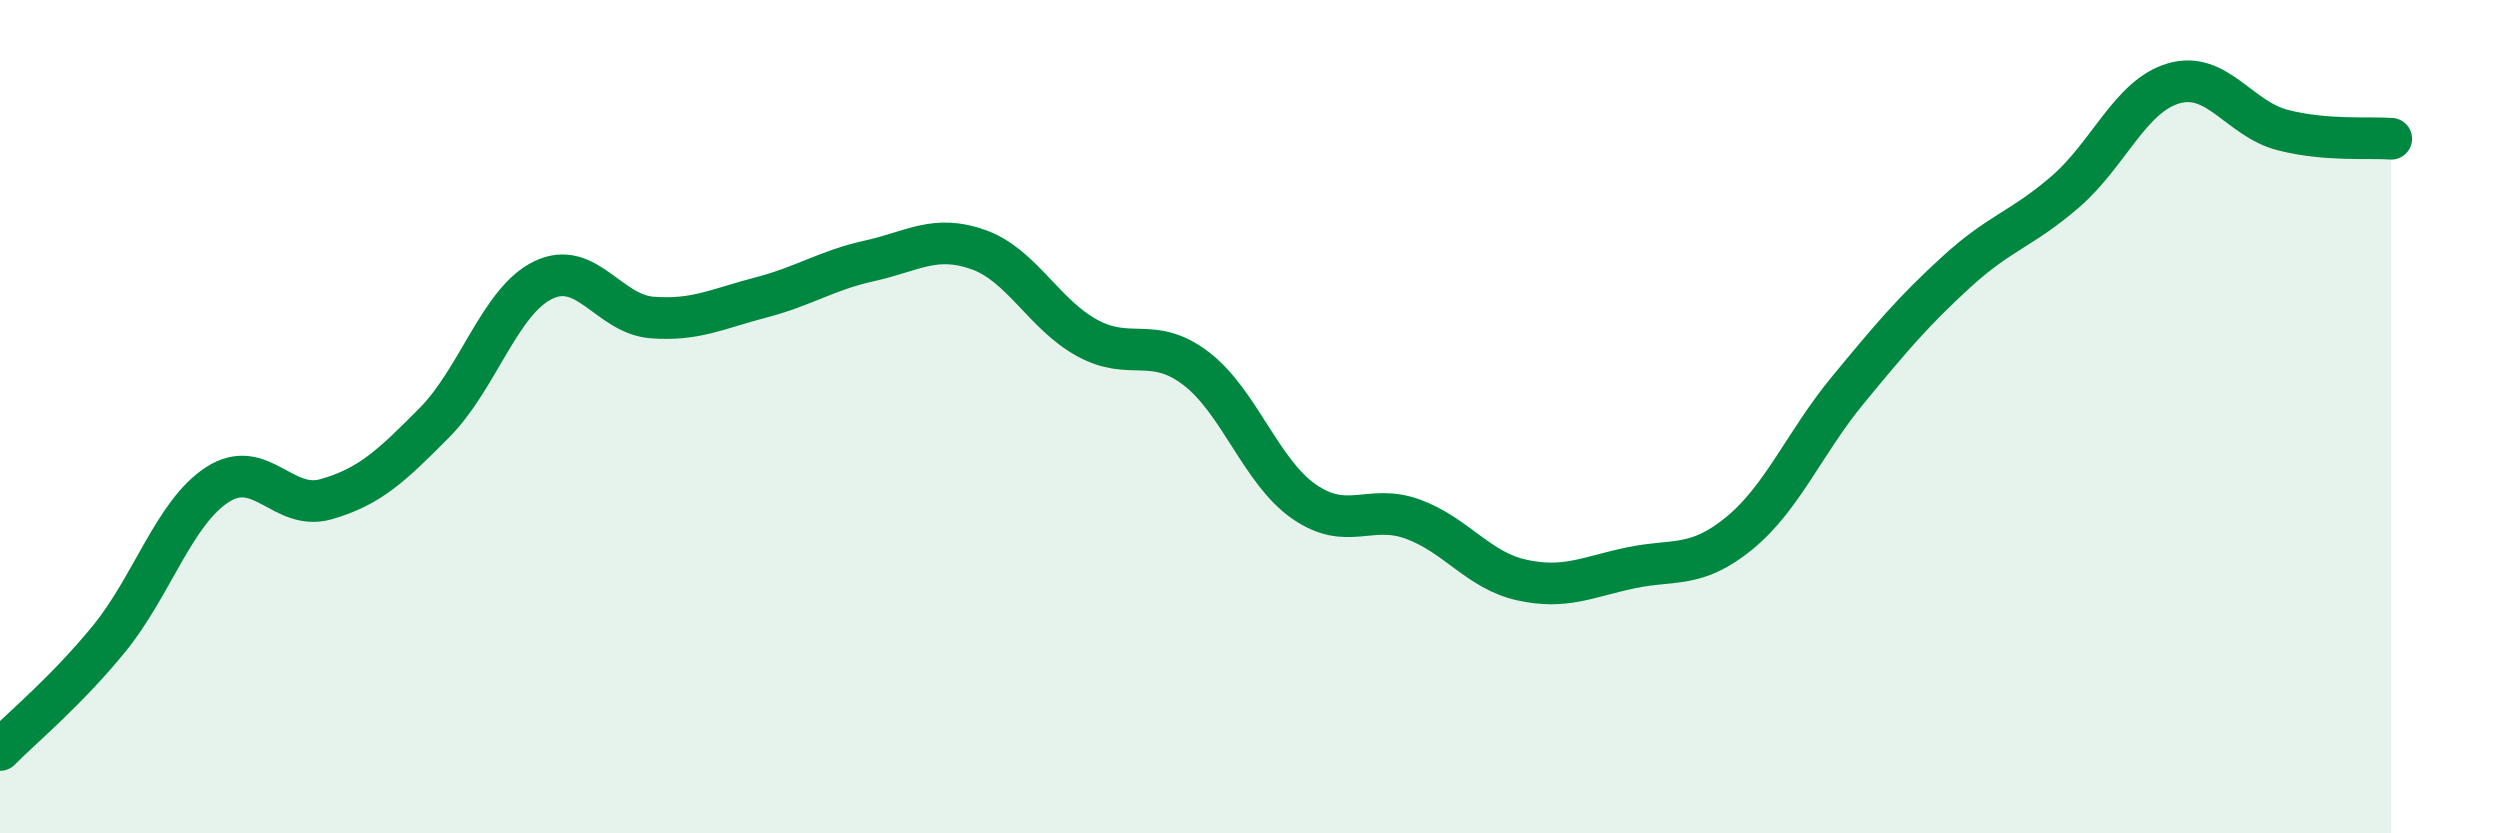 
    <svg width="60" height="20" viewBox="0 0 60 20" xmlns="http://www.w3.org/2000/svg">
      <path
        d="M 0,18 C 0.52,17.47 1.57,16.61 2.61,15.34 C 3.65,14.07 4.18,12.3 5.22,11.63 C 6.26,10.96 6.79,12.28 7.83,11.98 C 8.87,11.68 9.39,11.19 10.43,10.14 C 11.47,9.09 12,7.22 13.04,6.72 C 14.08,6.22 14.61,7.54 15.65,7.62 C 16.69,7.7 17.22,7.41 18.26,7.14 C 19.3,6.87 19.83,6.49 20.87,6.26 C 21.91,6.03 22.44,5.62 23.48,5.99 C 24.52,6.36 25.05,7.54 26.09,8.11 C 27.13,8.68 27.66,8.05 28.7,8.84 C 29.74,9.63 30.26,11.32 31.3,12.04 C 32.34,12.76 32.87,12.08 33.91,12.46 C 34.95,12.84 35.48,13.69 36.52,13.92 C 37.56,14.15 38.09,13.85 39.13,13.63 C 40.17,13.41 40.7,13.65 41.74,12.8 C 42.78,11.95 43.31,10.62 44.35,9.36 C 45.39,8.1 45.92,7.47 46.96,6.52 C 48,5.57 48.53,5.5 49.57,4.6 C 50.61,3.7 51.13,2.3 52.17,2 C 53.21,1.7 53.74,2.85 54.78,3.12 C 55.82,3.39 56.87,3.29 57.39,3.33L57.39 20L0 20Z"
        fill="#008740"
        opacity="0.1"
        stroke-linecap="round"
        stroke-linejoin="round"
      />
      <path
        d="M 0,18 C 0.52,17.47 1.57,16.61 2.61,15.34 C 3.65,14.07 4.18,12.3 5.22,11.63 C 6.26,10.96 6.79,12.28 7.83,11.98 C 8.87,11.68 9.39,11.19 10.43,10.14 C 11.47,9.09 12,7.22 13.04,6.72 C 14.08,6.22 14.61,7.54 15.65,7.62 C 16.69,7.7 17.22,7.41 18.26,7.14 C 19.3,6.87 19.83,6.49 20.87,6.26 C 21.91,6.03 22.44,5.62 23.48,5.99 C 24.52,6.36 25.05,7.54 26.09,8.11 C 27.13,8.68 27.66,8.05 28.7,8.84 C 29.74,9.63 30.26,11.32 31.3,12.04 C 32.34,12.76 32.87,12.08 33.91,12.46 C 34.95,12.84 35.48,13.69 36.52,13.92 C 37.56,14.15 38.09,13.85 39.13,13.63 C 40.17,13.41 40.7,13.65 41.74,12.8 C 42.78,11.95 43.31,10.62 44.35,9.36 C 45.39,8.1 45.92,7.47 46.96,6.52 C 48,5.57 48.53,5.5 49.57,4.6 C 50.61,3.7 51.13,2.3 52.17,2 C 53.21,1.7 53.74,2.85 54.78,3.12 C 55.82,3.39 56.87,3.29 57.39,3.33"
        stroke="#008740"
        stroke-width="1"
        fill="none"
        stroke-linecap="round"
        stroke-linejoin="round"
      />
    </svg>
  